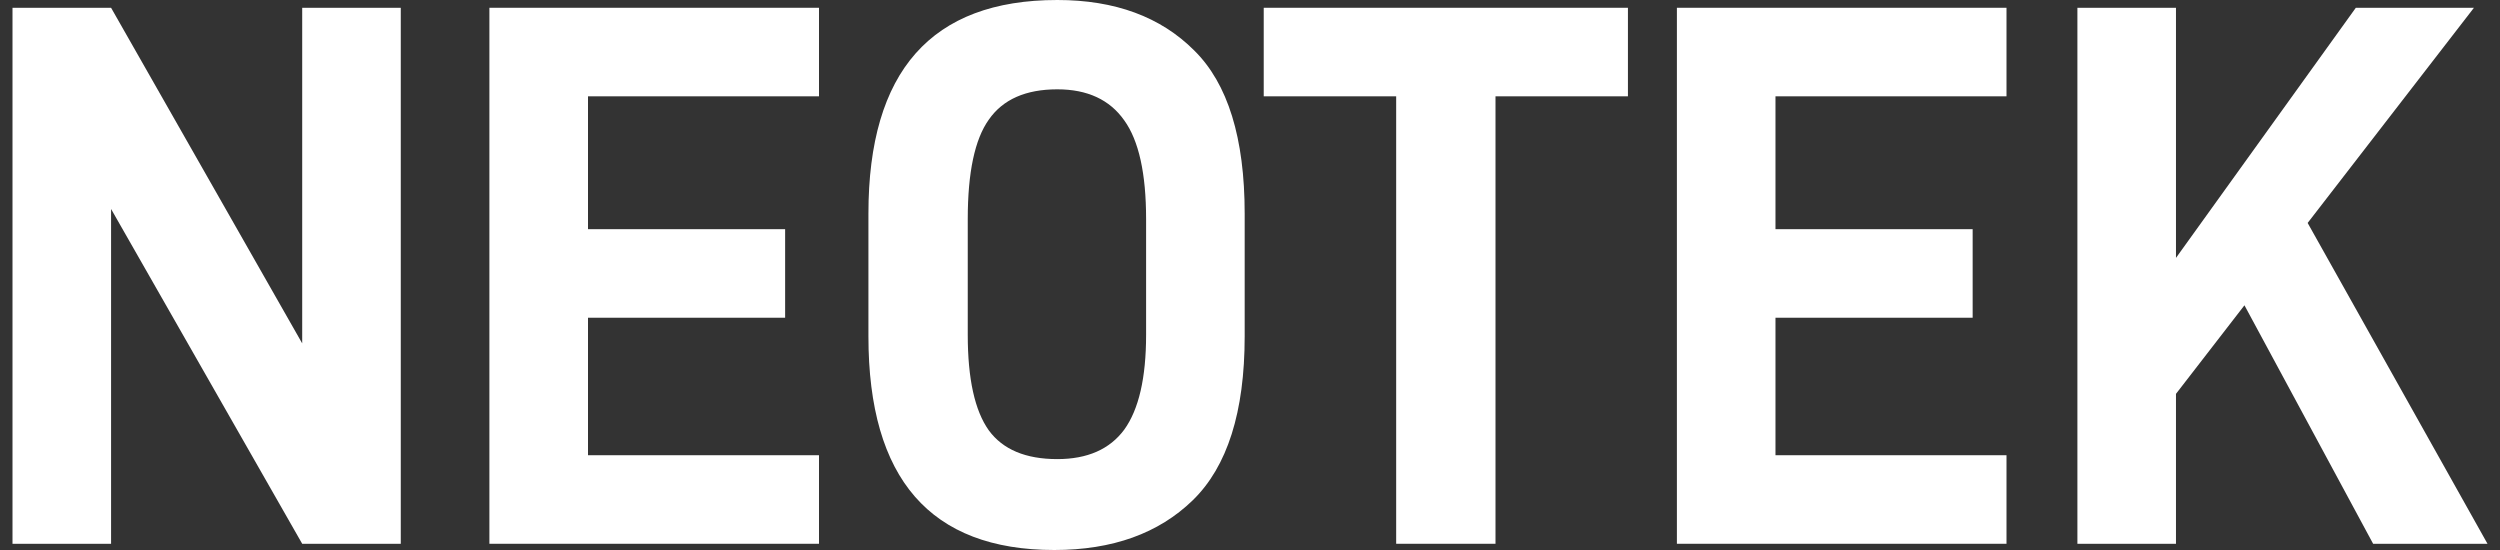<svg xmlns="http://www.w3.org/2000/svg" width="100" height="22" viewBox="0 0 100 22" fill="none"><rect x="0" y="0" width="100" height="22" fill="#333333" stroke="none"/><path d="M89.778 12.212L87.039 15.754V21.751H83.096V0.311H87.039V10.316L94.233 0.311H98.958L92.306 8.918L99.5 21.751H94.925L89.778 12.212Z" fill="white"></path><path d="M71.019 3.853V9.167H78.906V12.709H71.019V18.209H80.26V21.751H67.076V0.311H80.26V3.853H71.019Z" fill="white"></path><path d="M65.117 3.853H59.82V21.751H55.847V3.853H50.549V0.311H65.117V3.853Z" fill="white"></path><path d="M42.172 22C37.215 22 34.737 19.152 34.737 13.455V8.545C34.737 2.848 37.255 0 42.292 0C44.6 0 46.426 0.673 47.77 2.02C49.114 3.346 49.787 5.521 49.787 8.545V13.455C49.787 16.479 49.094 18.665 47.71 20.011C46.345 21.337 44.499 22 42.172 22ZM42.292 18.364C43.496 18.364 44.389 17.971 44.971 17.184C45.553 16.376 45.844 15.112 45.844 13.393V8.763C45.844 6.94 45.553 5.624 44.971 4.816C44.389 3.988 43.496 3.573 42.292 3.573C41.028 3.573 40.115 3.977 39.553 4.785C38.991 5.572 38.71 6.898 38.71 8.763V13.393C38.71 15.153 38.991 16.427 39.553 17.215C40.115 17.981 41.028 18.364 42.292 18.364Z" fill="white"></path><path d="M23.52 3.853V9.167H31.405V12.709H23.52V18.209H32.76V21.751H19.576V0.311H32.76V3.853H23.52Z" fill="white"></path><path d="M16.031 0.311V21.751H12.088L4.443 8.359V21.751H0.5V0.311H4.443L12.088 13.735V0.311H16.031Z" fill="white"></path></svg>
